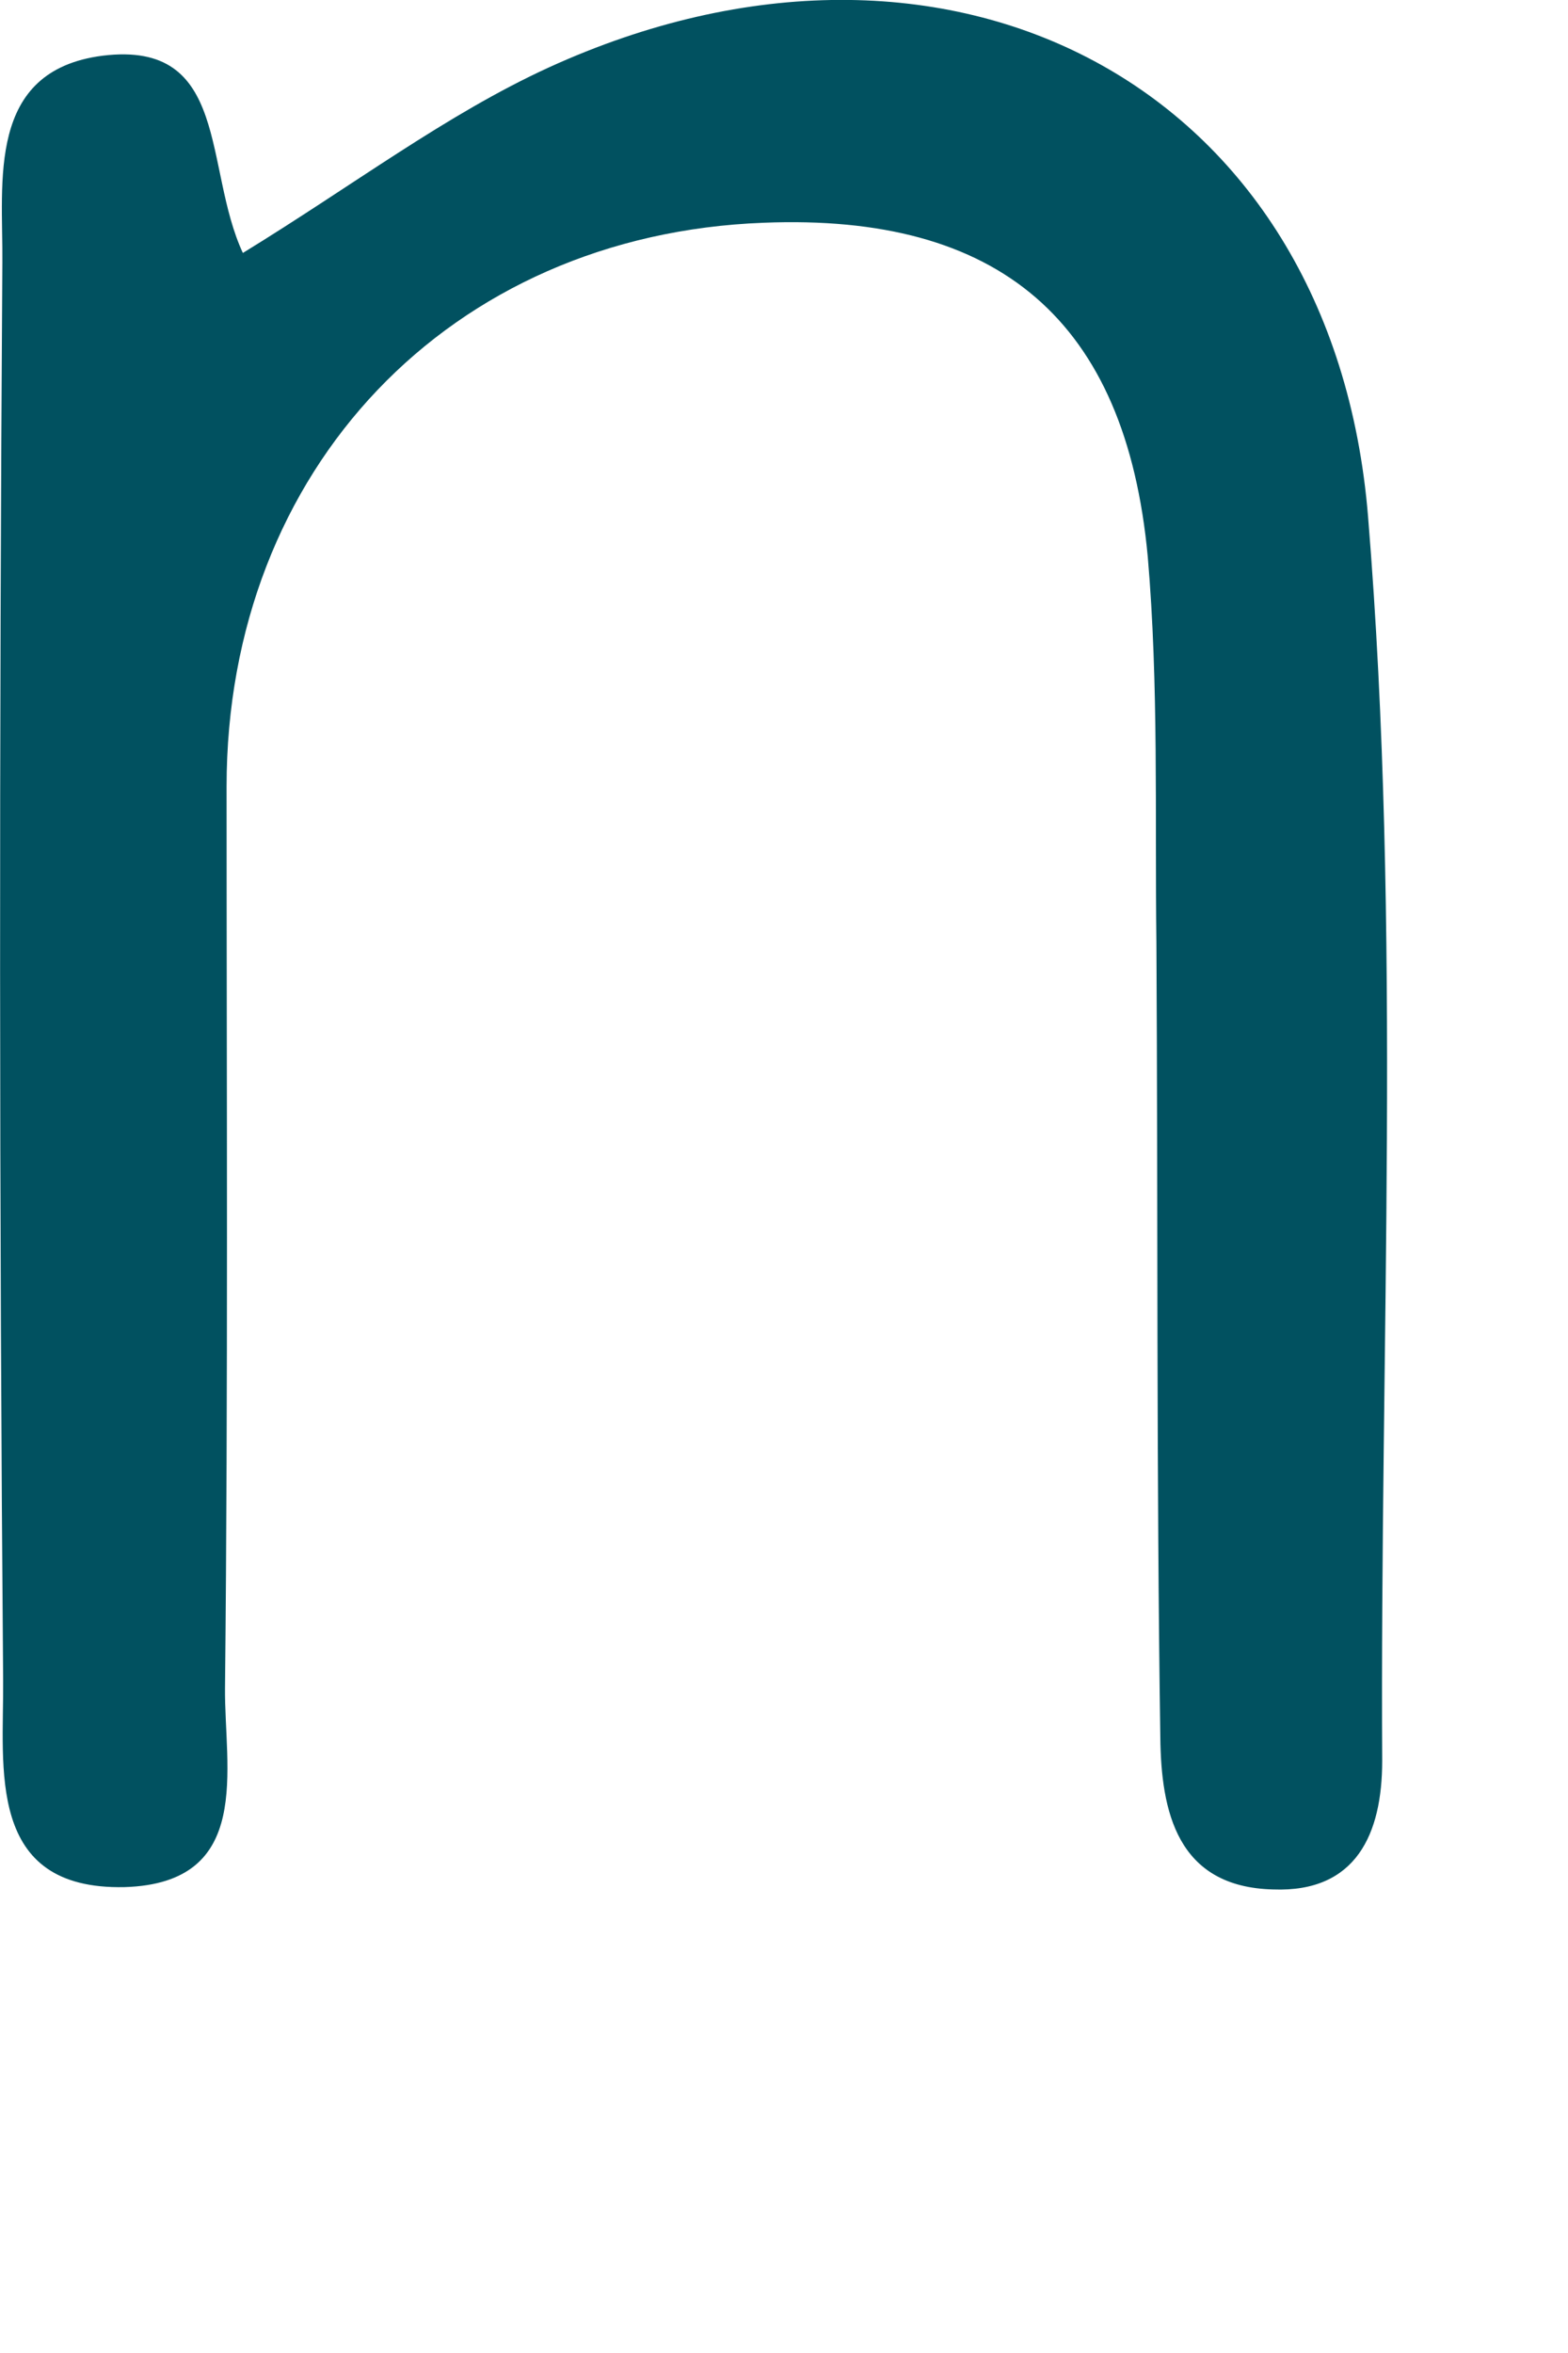 <?xml version="1.0" encoding="utf-8"?>
<svg xmlns="http://www.w3.org/2000/svg" fill="none" height="100%" overflow="visible" preserveAspectRatio="none" style="display: block;" viewBox="0 0 2 3" width="100%">
<path d="M0.309 0.323C0.451 0.236 0.569 0.146 0.7 0.086C1.208 -0.146 1.7 0.106 1.745 0.659C1.788 1.185 1.76 1.716 1.763 2.245C1.763 2.338 1.73 2.413 1.624 2.409C1.501 2.406 1.481 2.309 1.48 2.215C1.475 1.877 1.477 1.539 1.475 1.202C1.473 1.038 1.478 0.873 1.464 0.71C1.436 0.408 1.274 0.272 0.974 0.284C0.574 0.299 0.289 0.598 0.289 1.003C0.289 1.386 0.291 1.769 0.287 2.152C0.286 2.254 0.324 2.401 0.159 2.406C-0.019 2.41 0.005 2.253 0.004 2.142C-0.001 1.54 -0.001 0.938 0.003 0.335C0.004 0.232 -0.018 0.09 0.131 0.071C0.294 0.051 0.259 0.214 0.31 0.323L0.309 0.323Z" fill="#015160" id="Vector"/>
</svg>